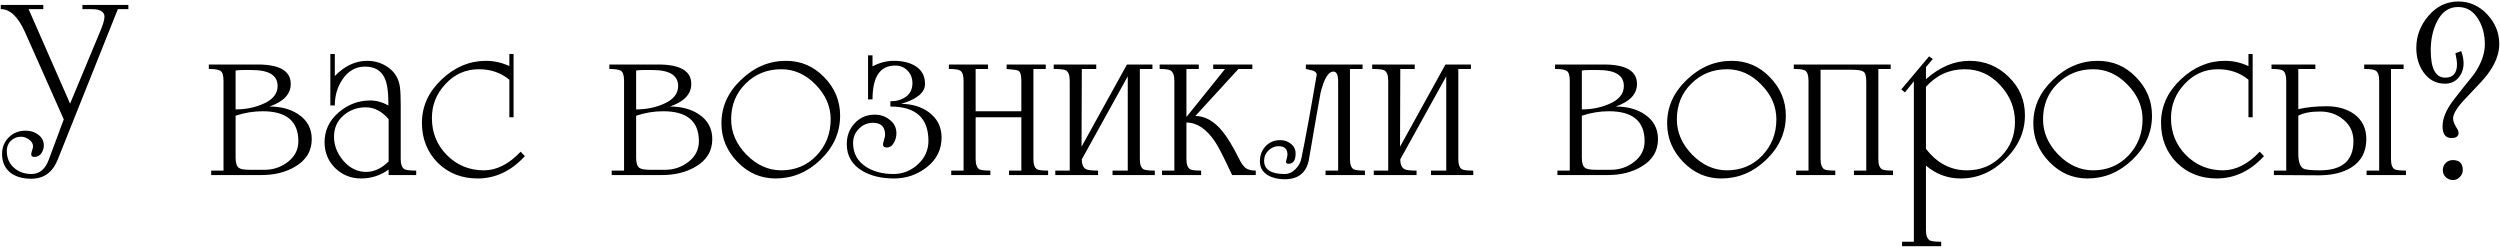 <?xml version="1.0" encoding="UTF-8"?> <svg xmlns="http://www.w3.org/2000/svg" width="914" height="91" viewBox="0 0 914 91" fill="none"> <path d="M11.413 65.344C8.341 65.344 5.845 64.64 3.925 63.232C1.813 61.568 0.757 59.264 0.757 56.32C0.757 53.888 1.557 51.872 3.157 50.272C4.821 48.608 6.869 47.776 9.301 47.776C11.093 47.776 12.597 48.224 13.813 49.12C15.285 50.144 16.021 51.488 16.021 53.152C16.021 54.24 15.701 55.232 15.061 56.128C14.421 56.96 13.589 57.376 12.565 57.376C11.797 57.376 11.413 57.056 11.413 56.416C11.413 56.16 11.509 55.712 11.701 55.072C11.957 54.368 12.085 53.856 12.085 53.536C12.085 52.576 11.605 51.744 10.645 51.04C9.685 50.336 8.693 49.984 7.669 49.984C6.197 49.984 4.949 50.496 3.925 51.52C2.965 52.48 2.485 53.696 2.485 55.168C2.485 57.728 3.349 59.776 5.077 61.312C6.805 62.848 8.949 63.616 11.509 63.616C14.453 63.616 16.565 61.856 17.845 58.336L23.317 43.648L9.109 11.68C6.613 6.112 3.669 3.328 0.277 3.328V1.792H15.829V3.328H10.453L25.621 37.888L36.661 11.392C37.685 8.96 38.197 7.2 38.197 6.112C38.197 4.64 37.141 3.744 35.029 3.424C34.581 3.36 32.949 3.328 30.133 3.328V1.792H46.933V3.328H43.093L21.109 58.336C19.253 63.008 16.021 65.344 11.413 65.344ZM77.206 64V62.368H81.718V29.536C81.718 27.552 81.334 26.336 80.566 25.888C79.862 25.44 78.454 25.216 76.342 25.216V23.584H94.198C102.262 23.584 106.294 25.952 106.294 30.688C106.294 34.4 103.702 37.152 98.518 38.944C102.678 38.944 106.166 39.872 108.982 41.728C112.31 43.904 113.974 46.944 113.974 50.848C113.974 55.264 111.894 58.656 107.734 61.024C104.342 63.008 100.278 64 95.542 64H77.206ZM101.494 31.456C101.494 27.552 98.358 25.6 92.086 25.6H88.822C87.606 25.6 86.71 25.664 86.134 25.792V40C89.59 40 92.79 39.392 95.734 38.176C99.574 36.64 101.494 34.4 101.494 31.456ZM86.134 42.304V57.568C86.134 59.616 86.55 60.896 87.382 61.408C87.958 61.856 89.334 62.08 91.51 62.08H96.694C99.894 62.08 102.742 61.12 105.238 59.2C107.798 57.216 109.078 54.688 109.078 51.616C109.078 44.32 104.726 40.672 96.022 40.672C92.694 40.672 89.398 41.216 86.134 42.304ZM142.085 61.984C139.077 64.16 135.717 65.248 132.005 65.248C128.293 65.248 125.125 63.968 122.501 61.408C119.941 58.848 118.661 55.712 118.661 52C118.661 47.712 120.357 44.096 123.749 41.152C127.141 38.208 131.013 36.736 135.365 36.736C137.605 36.736 139.813 37.344 141.989 38.56V37.312C141.989 33.408 141.541 30.496 140.645 28.576C139.365 25.76 136.965 24.352 133.445 24.352C130.053 24.352 127.301 25.92 125.189 29.056C123.333 31.808 122.405 34.976 122.405 38.56H120.773V19.744H122.405V27.808C125.989 24.096 129.925 22.24 134.213 22.24C137.221 22.24 139.877 23.104 142.181 24.832C144.485 26.56 145.829 28.896 146.213 31.84C146.405 33.312 146.501 35.52 146.501 38.464V58.144C146.501 60.128 146.981 61.376 147.941 61.888C148.581 62.208 149.989 62.368 152.165 62.368V64H142.085V61.984ZM142.085 43.552C139.589 40.672 136.805 39.232 133.733 39.232C130.533 39.232 127.781 40.256 125.477 42.304C123.237 44.288 122.117 46.848 122.117 49.984C122.117 53.184 123.269 56.128 125.573 58.816C127.941 61.504 130.693 62.848 133.829 62.848C136.773 62.848 139.525 61.568 142.085 59.008V43.552ZM186.225 42.88V29.152C183.153 26.592 179.441 25.312 175.089 25.312C170.289 25.312 166.225 27.104 162.897 30.688C159.569 34.208 157.905 38.368 157.905 43.168C157.905 48.48 159.729 52.992 163.377 56.704C167.089 60.416 171.601 62.272 176.913 62.272C181.585 62.272 186.065 60 190.353 55.456L191.889 57.088C186.897 62.528 181.137 65.248 174.609 65.248C168.785 65.248 163.921 63.328 160.017 59.488C156.177 55.584 154.257 50.72 154.257 44.896C154.257 38.88 156.657 33.6 161.457 29.056C166.257 24.512 171.665 22.24 177.681 22.24C180.625 22.24 183.473 22.88 186.225 24.16V19.744H187.761V42.88H186.225ZM223.643 64V62.368H228.155V29.536C228.155 27.552 227.771 26.336 227.003 25.888C226.299 25.44 224.891 25.216 222.779 25.216V23.584H240.635C248.699 23.584 252.731 25.952 252.731 30.688C252.731 34.4 250.139 37.152 244.955 38.944C249.115 38.944 252.603 39.872 255.419 41.728C258.747 43.904 260.411 46.944 260.411 50.848C260.411 55.264 258.331 58.656 254.171 61.024C250.779 63.008 246.715 64 241.979 64H223.643ZM247.931 31.456C247.931 27.552 244.795 25.6 238.523 25.6H235.259C234.043 25.6 233.147 25.664 232.571 25.792V40C236.027 40 239.227 39.392 242.171 38.176C246.011 36.64 247.931 34.4 247.931 31.456ZM232.571 42.304V57.568C232.571 59.616 232.987 60.896 233.819 61.408C234.395 61.856 235.771 62.08 237.947 62.08H243.131C246.331 62.08 249.179 61.12 251.675 59.2C254.235 57.216 255.515 54.688 255.515 51.616C255.515 44.32 251.163 40.672 242.459 40.672C239.131 40.672 235.835 41.216 232.571 42.304ZM283.531 65.248C278.155 65.248 273.515 63.232 269.611 59.2C265.707 55.168 263.755 50.464 263.755 45.088C263.755 39.008 266.155 33.696 270.955 29.152C275.755 24.544 281.227 22.24 287.371 22.24C292.811 22.24 297.451 24.224 301.291 28.192C305.195 32.16 307.147 36.864 307.147 42.304C307.147 48.448 304.747 53.824 299.947 58.432C295.211 62.976 289.739 65.248 283.531 65.248ZM267.307 43.648C267.307 48.384 269.163 52.672 272.875 56.512C276.651 60.352 280.907 62.272 285.643 62.272C290.763 62.272 295.051 60.48 298.507 56.896C301.963 53.248 303.691 48.832 303.691 43.648C303.691 38.912 301.867 34.688 298.219 30.976C294.571 27.2 290.379 25.312 285.643 25.312C280.459 25.312 276.107 27.072 272.587 30.592C269.067 34.048 267.307 38.4 267.307 43.648ZM325.517 37.024C327.757 37.024 329.645 36.48 331.181 35.392C332.781 34.24 333.581 32.576 333.581 30.4C333.581 28.544 332.973 27.008 331.757 25.792C330.605 24.576 329.101 23.968 327.245 23.968C321.741 23.968 318.989 28.096 318.989 36.352H317.357V20.224H318.989V24.256C321.549 22.912 324.141 22.24 326.765 22.24C329.901 22.24 332.493 22.848 334.541 24.064C336.973 25.536 338.189 27.744 338.189 30.688C338.189 33.824 335.277 36.256 329.453 37.984C333.421 37.984 336.813 39.008 339.629 41.056C342.701 43.36 344.237 46.432 344.237 50.272C344.237 54.688 342.445 58.304 338.861 61.12C335.341 63.872 331.341 65.248 326.861 65.248C322.253 65.248 318.381 64.32 315.245 62.464C311.469 60.224 309.581 56.96 309.581 52.672C309.581 49.664 310.541 47.136 312.461 45.088C314.381 42.976 316.845 41.92 319.853 41.92C321.965 41.92 323.789 42.56 325.325 43.84C326.925 45.056 327.725 46.688 327.725 48.736C327.725 49.952 327.437 51.072 326.861 52.096C326.221 53.312 325.325 53.92 324.173 53.92C323.277 53.92 322.829 53.568 322.829 52.864C322.829 52.48 322.957 51.904 323.213 51.136C323.469 50.304 323.597 49.696 323.597 49.312C323.597 46.368 322.125 44.896 319.181 44.896C317.133 44.896 315.405 45.632 313.997 47.104C312.589 48.512 311.885 50.24 311.885 52.288C311.885 56.064 313.485 58.976 316.685 61.024C319.373 62.752 322.701 63.616 326.669 63.616C330.061 63.616 333.037 62.432 335.597 60.064C338.157 57.696 339.437 54.848 339.437 51.52C339.437 43.136 334.797 38.944 325.517 38.944V37.024ZM356.696 40.672H373.4V29.536C373.4 27.488 373.048 26.272 372.344 25.888C371.96 25.632 370.52 25.408 368.024 25.216V23.584H382.328V25.216H377.816V58.144C377.816 60.128 378.264 61.376 379.16 61.888C379.672 62.208 381.016 62.368 383.192 62.368V64H368.888V62.368H373.4V42.88H356.696V58.144C356.696 60.064 357.144 61.312 358.04 61.888C358.616 62.208 359.96 62.368 362.072 62.368V64H347.768V62.368H352.28V29.536C352.28 27.552 351.864 26.304 351.032 25.792C350.456 25.408 349.08 25.216 346.904 25.216V23.584H361.208V25.216H356.696V40.672ZM422.197 64H406.741V62.368H412.309V27.904L395.509 58.24C395.509 60.16 396.053 61.376 397.141 61.888C397.781 62.208 399.221 62.368 401.461 62.368V64H385.813V62.368H391.093V29.536C391.093 27.488 390.613 26.208 389.653 25.696C389.013 25.376 387.541 25.216 385.237 25.216V23.584H400.789V25.216H395.509L395.413 53.632L412.021 23.584H421.333V25.216H416.725V58.144C416.725 60.128 417.173 61.376 418.069 61.888C418.645 62.208 420.021 62.368 422.197 62.368V64ZM433.759 42.784L447.871 25.216H443.551V23.584H457.855V25.216H452.767L437.023 42.4C440.543 42.4 443.839 44.256 446.911 47.968C448.703 50.144 450.751 53.536 453.055 58.144C453.695 59.488 454.431 60.544 455.263 61.312C456.095 62.016 457.375 62.368 459.103 62.368V64H450.463C447.455 57.536 445.375 53.472 444.223 51.808C441.087 47.136 437.599 44.8 433.759 44.8V58.144C433.759 60.064 434.207 61.312 435.103 61.888C435.679 62.208 437.023 62.368 439.135 62.368V64H424.831V62.368H429.343V29.536C429.343 27.616 428.895 26.368 427.999 25.792C427.359 25.408 426.015 25.216 423.967 25.216V23.584H438.271V25.216H433.759V42.784ZM469.643 63.616C471.115 63.616 472.427 63.04 473.579 61.888C474.795 60.672 475.531 59.328 475.787 57.856C477.195 51.136 479.051 41.024 481.355 27.52C481.483 26.752 481.003 26.176 479.915 25.792C479.083 25.6 478.251 25.408 477.419 25.216V23.584H498.155V25.216H493.547V58.144C493.547 60.128 493.995 61.376 494.891 61.888C495.467 62.208 496.843 62.368 499.019 62.368V64H484.619V62.368H489.227V29.824C489.227 27.392 488.651 26.176 487.499 26.176C485.643 26.176 484.075 28.768 482.795 33.952C482.667 34.656 482.059 38.08 480.971 44.224L478.571 58.144C477.739 63.072 474.763 65.536 469.643 65.536C467.275 65.536 465.259 65.056 463.595 64.096C461.611 62.944 460.619 61.248 460.619 59.008C460.619 56.832 461.291 55.008 462.635 53.536C464.043 52 465.835 51.232 468.011 51.232C469.547 51.232 470.859 51.68 471.947 52.576C473.099 53.472 473.674 54.656 473.674 56.128C473.674 58.624 472.811 59.872 471.083 59.872C470.507 59.872 470.187 59.648 470.123 59.2C470.507 57.856 470.699 56.96 470.699 56.512C470.699 54.464 469.611 53.44 467.435 53.44C466.027 53.44 464.779 53.984 463.691 55.072C462.667 56.096 462.155 57.312 462.155 58.72C462.155 61.984 464.651 63.616 469.643 63.616ZM538.634 64H523.178V62.368H528.746V27.904L511.946 58.24C511.946 60.16 512.49 61.376 513.578 61.888C514.218 62.208 515.658 62.368 517.898 62.368V64H502.25V62.368H507.53V29.536C507.53 27.488 507.05 26.208 506.09 25.696C505.45 25.376 503.978 25.216 501.674 25.216V23.584H517.226V25.216H511.946L511.85 53.632L528.458 23.584H537.77V25.216H533.162V58.144C533.162 60.128 533.61 61.376 534.506 61.888C535.082 62.208 536.458 62.368 538.634 62.368V64ZM569.393 64V62.368H573.905V29.536C573.905 27.552 573.521 26.336 572.753 25.888C572.049 25.44 570.641 25.216 568.529 25.216V23.584H586.385C594.449 23.584 598.481 25.952 598.481 30.688C598.481 34.4 595.889 37.152 590.705 38.944C594.865 38.944 598.353 39.872 601.169 41.728C604.497 43.904 606.161 46.944 606.161 50.848C606.161 55.264 604.081 58.656 599.921 61.024C596.529 63.008 592.465 64 587.729 64H569.393ZM593.681 31.456C593.681 27.552 590.545 25.6 584.273 25.6H581.009C579.793 25.6 578.897 25.664 578.321 25.792V40C581.777 40 584.977 39.392 587.921 38.176C591.761 36.64 593.681 34.4 593.681 31.456ZM578.321 42.304V57.568C578.321 59.616 578.737 60.896 579.569 61.408C580.145 61.856 581.521 62.08 583.697 62.08H588.881C592.081 62.08 594.929 61.12 597.425 59.2C599.985 57.216 601.265 54.688 601.265 51.616C601.265 44.32 596.913 40.672 588.209 40.672C584.881 40.672 581.585 41.216 578.321 42.304ZM629.281 65.248C623.905 65.248 619.265 63.232 615.361 59.2C611.457 55.168 609.505 50.464 609.505 45.088C609.505 39.008 611.905 33.696 616.705 29.152C621.505 24.544 626.977 22.24 633.121 22.24C638.561 22.24 643.201 24.224 647.041 28.192C650.945 32.16 652.897 36.864 652.897 42.304C652.897 48.448 650.497 53.824 645.697 58.432C640.961 62.976 635.489 65.248 629.281 65.248ZM613.057 43.648C613.057 48.384 614.913 52.672 618.625 56.512C622.401 60.352 626.657 62.272 631.393 62.272C636.513 62.272 640.801 60.48 644.257 56.896C647.713 53.248 649.441 48.832 649.441 43.648C649.441 38.912 647.617 34.688 643.969 30.976C640.321 27.2 636.129 25.312 631.393 25.312C626.209 25.312 621.857 27.072 618.337 30.592C614.817 34.048 613.057 38.4 613.057 43.648ZM665.603 25.504V58.144C665.603 60.064 666.051 61.312 666.947 61.888C667.523 62.208 668.867 62.368 670.979 62.368V64H656.675V62.368H661.187V29.536C661.187 27.552 660.771 26.304 659.939 25.792C659.363 25.408 657.987 25.216 655.811 25.216V23.584H691.235V25.216H686.723V58.144C686.723 60.128 687.171 61.376 688.067 61.888C688.579 62.208 689.923 62.368 692.099 62.368V64H677.795V62.368H682.307V29.824C682.307 27.84 681.955 26.624 681.251 26.176C680.611 25.728 679.171 25.504 676.931 25.504H665.603ZM704.127 28.96C709.183 24.48 714.495 22.24 720.063 22.24C725.631 22.24 730.399 24.192 734.367 28.096C738.335 31.936 740.319 36.608 740.319 42.112C740.319 48.192 737.919 53.568 733.119 58.24C728.383 62.912 722.943 65.248 716.799 65.248C712.063 65.248 707.839 63.68 704.127 60.544V84.16C704.127 86.08 704.607 87.328 705.567 87.904C706.207 88.224 707.583 88.384 709.695 88.384V90.016H695.391V88.384H699.711V29.728L696.447 33.76L695.103 32.704L705.279 20.608L706.623 21.568L704.127 24.544V28.96ZM704.127 54.4C708.159 59.648 713.151 62.272 719.103 62.272C724.095 62.272 728.255 60.576 731.583 57.184C734.975 53.792 736.671 49.6 736.671 44.608C736.671 39.488 734.879 35.008 731.295 31.168C727.711 27.264 723.391 25.312 718.335 25.312C712.703 25.312 707.967 27.456 704.127 31.744V54.4ZM763.156 65.248C757.78 65.248 753.14 63.232 749.236 59.2C745.332 55.168 743.38 50.464 743.38 45.088C743.38 39.008 745.78 33.696 750.58 29.152C755.38 24.544 760.852 22.24 766.996 22.24C772.436 22.24 777.076 24.224 780.916 28.192C784.82 32.16 786.772 36.864 786.772 42.304C786.772 48.448 784.372 53.824 779.572 58.432C774.836 62.976 769.364 65.248 763.156 65.248ZM746.932 43.648C746.932 48.384 748.788 52.672 752.5 56.512C756.276 60.352 760.532 62.272 765.268 62.272C770.388 62.272 774.676 60.48 778.132 56.896C781.588 53.248 783.316 48.832 783.316 43.648C783.316 38.912 781.492 34.688 777.844 30.976C774.196 27.2 770.004 25.312 765.268 25.312C760.084 25.312 755.732 27.072 752.212 30.592C748.692 34.048 746.932 38.4 746.932 43.648ZM822.038 42.88V29.152C818.966 26.592 815.254 25.312 810.902 25.312C806.102 25.312 802.038 27.104 798.71 30.688C795.382 34.208 793.718 38.368 793.718 43.168C793.718 48.48 795.542 52.992 799.19 56.704C802.902 60.416 807.414 62.272 812.726 62.272C817.398 62.272 821.878 60 826.166 55.456L827.702 57.088C822.71 62.528 816.95 65.248 810.422 65.248C804.598 65.248 799.734 63.328 795.83 59.488C791.99 55.584 790.07 50.72 790.07 44.896C790.07 38.88 792.47 33.6 797.27 29.056C802.07 24.512 807.478 22.24 813.494 22.24C816.438 22.24 819.286 22.88 822.038 24.16V19.744H823.574V42.88H822.038ZM874.147 58.144C874.147 60.128 874.595 61.376 875.491 61.888C876.067 62.208 877.443 62.368 879.619 62.368V64H865.219V62.368H869.827V29.536C869.827 27.552 869.379 26.304 868.483 25.792C867.907 25.408 866.531 25.216 864.355 25.216V23.584H878.755V25.216H874.147V58.144ZM840.259 39.904C843.267 39.2 846.723 38.848 850.627 38.848C854.659 38.848 858.019 39.808 860.707 41.728C863.651 43.904 865.123 46.944 865.123 50.848C865.123 55.456 863.299 58.912 859.651 61.216C856.579 63.136 852.611 64.096 847.747 64.096L831.331 64V62.368H835.843V29.536C835.843 27.552 835.427 26.304 834.595 25.792C834.019 25.408 832.643 25.216 830.467 25.216V23.584H846.499V25.216H840.259V39.904ZM840.259 56.128C840.259 59.072 840.867 60.896 842.083 61.6C842.787 62.048 844.803 62.272 848.131 62.272C856.323 62.272 860.419 58.72 860.419 51.616C860.419 48.352 859.203 45.728 856.771 43.744C854.403 41.76 851.555 40.768 848.227 40.768C844.771 40.768 842.115 41.28 840.259 42.304V56.128ZM899.816 18.688C900.392 20.224 900.68 21.696 900.68 23.104C900.68 25.216 900.04 27.008 898.76 28.48C897.544 29.888 895.912 30.592 893.864 30.592C890.6 30.592 887.976 29.184 885.992 26.368C884.264 23.872 883.4 20.928 883.4 17.536C883.4 13.184 884.872 9.28 887.816 5.824C890.824 2.304 894.472 0.544 898.76 0.544C902.856 0.544 906.376 2.112 909.32 5.248C912.264 8.384 913.736 12 913.736 16.096C913.736 19.744 912.264 23.488 909.32 27.328C908.616 28.352 905.928 31.296 901.256 36.16C898.312 39.232 896.84 41.632 896.84 43.36C896.84 44.384 897.448 45.792 898.664 47.584C898.792 48.16 898.856 48.48 898.856 48.544C898.856 49.824 897.992 50.464 896.264 50.464C894.088 50.464 893 49.024 893 46.144C893 43.264 894.344 40.064 897.032 36.544C899.464 33.408 901.928 30.304 904.424 27.232C907.112 23.392 908.456 19.712 908.456 16.192C908.456 12.736 907.688 9.728 906.152 7.168C904.36 4.096 901.864 2.56 898.664 2.56C895.208 2.56 892.584 4.448 890.792 8.224C889.384 11.168 888.68 14.56 888.68 18.4C888.68 25.056 890.44 28.384 893.96 28.384C896.84 28.384 898.28 26.752 898.28 23.488C898.28 22.656 898.088 21.312 897.704 19.456L899.816 18.688ZM893.096 62.176C893.096 61.152 893.448 60.288 894.152 59.584C894.856 58.88 895.72 58.528 896.744 58.528C899.176 58.528 900.392 59.744 900.392 62.176C900.392 63.136 900.04 63.968 899.336 64.672C898.632 65.44 897.8 65.824 896.84 65.824C895.816 65.824 894.92 65.472 894.152 64.768C893.448 64.064 893.096 63.2 893.096 62.176Z" fill="black"></path> </svg> 